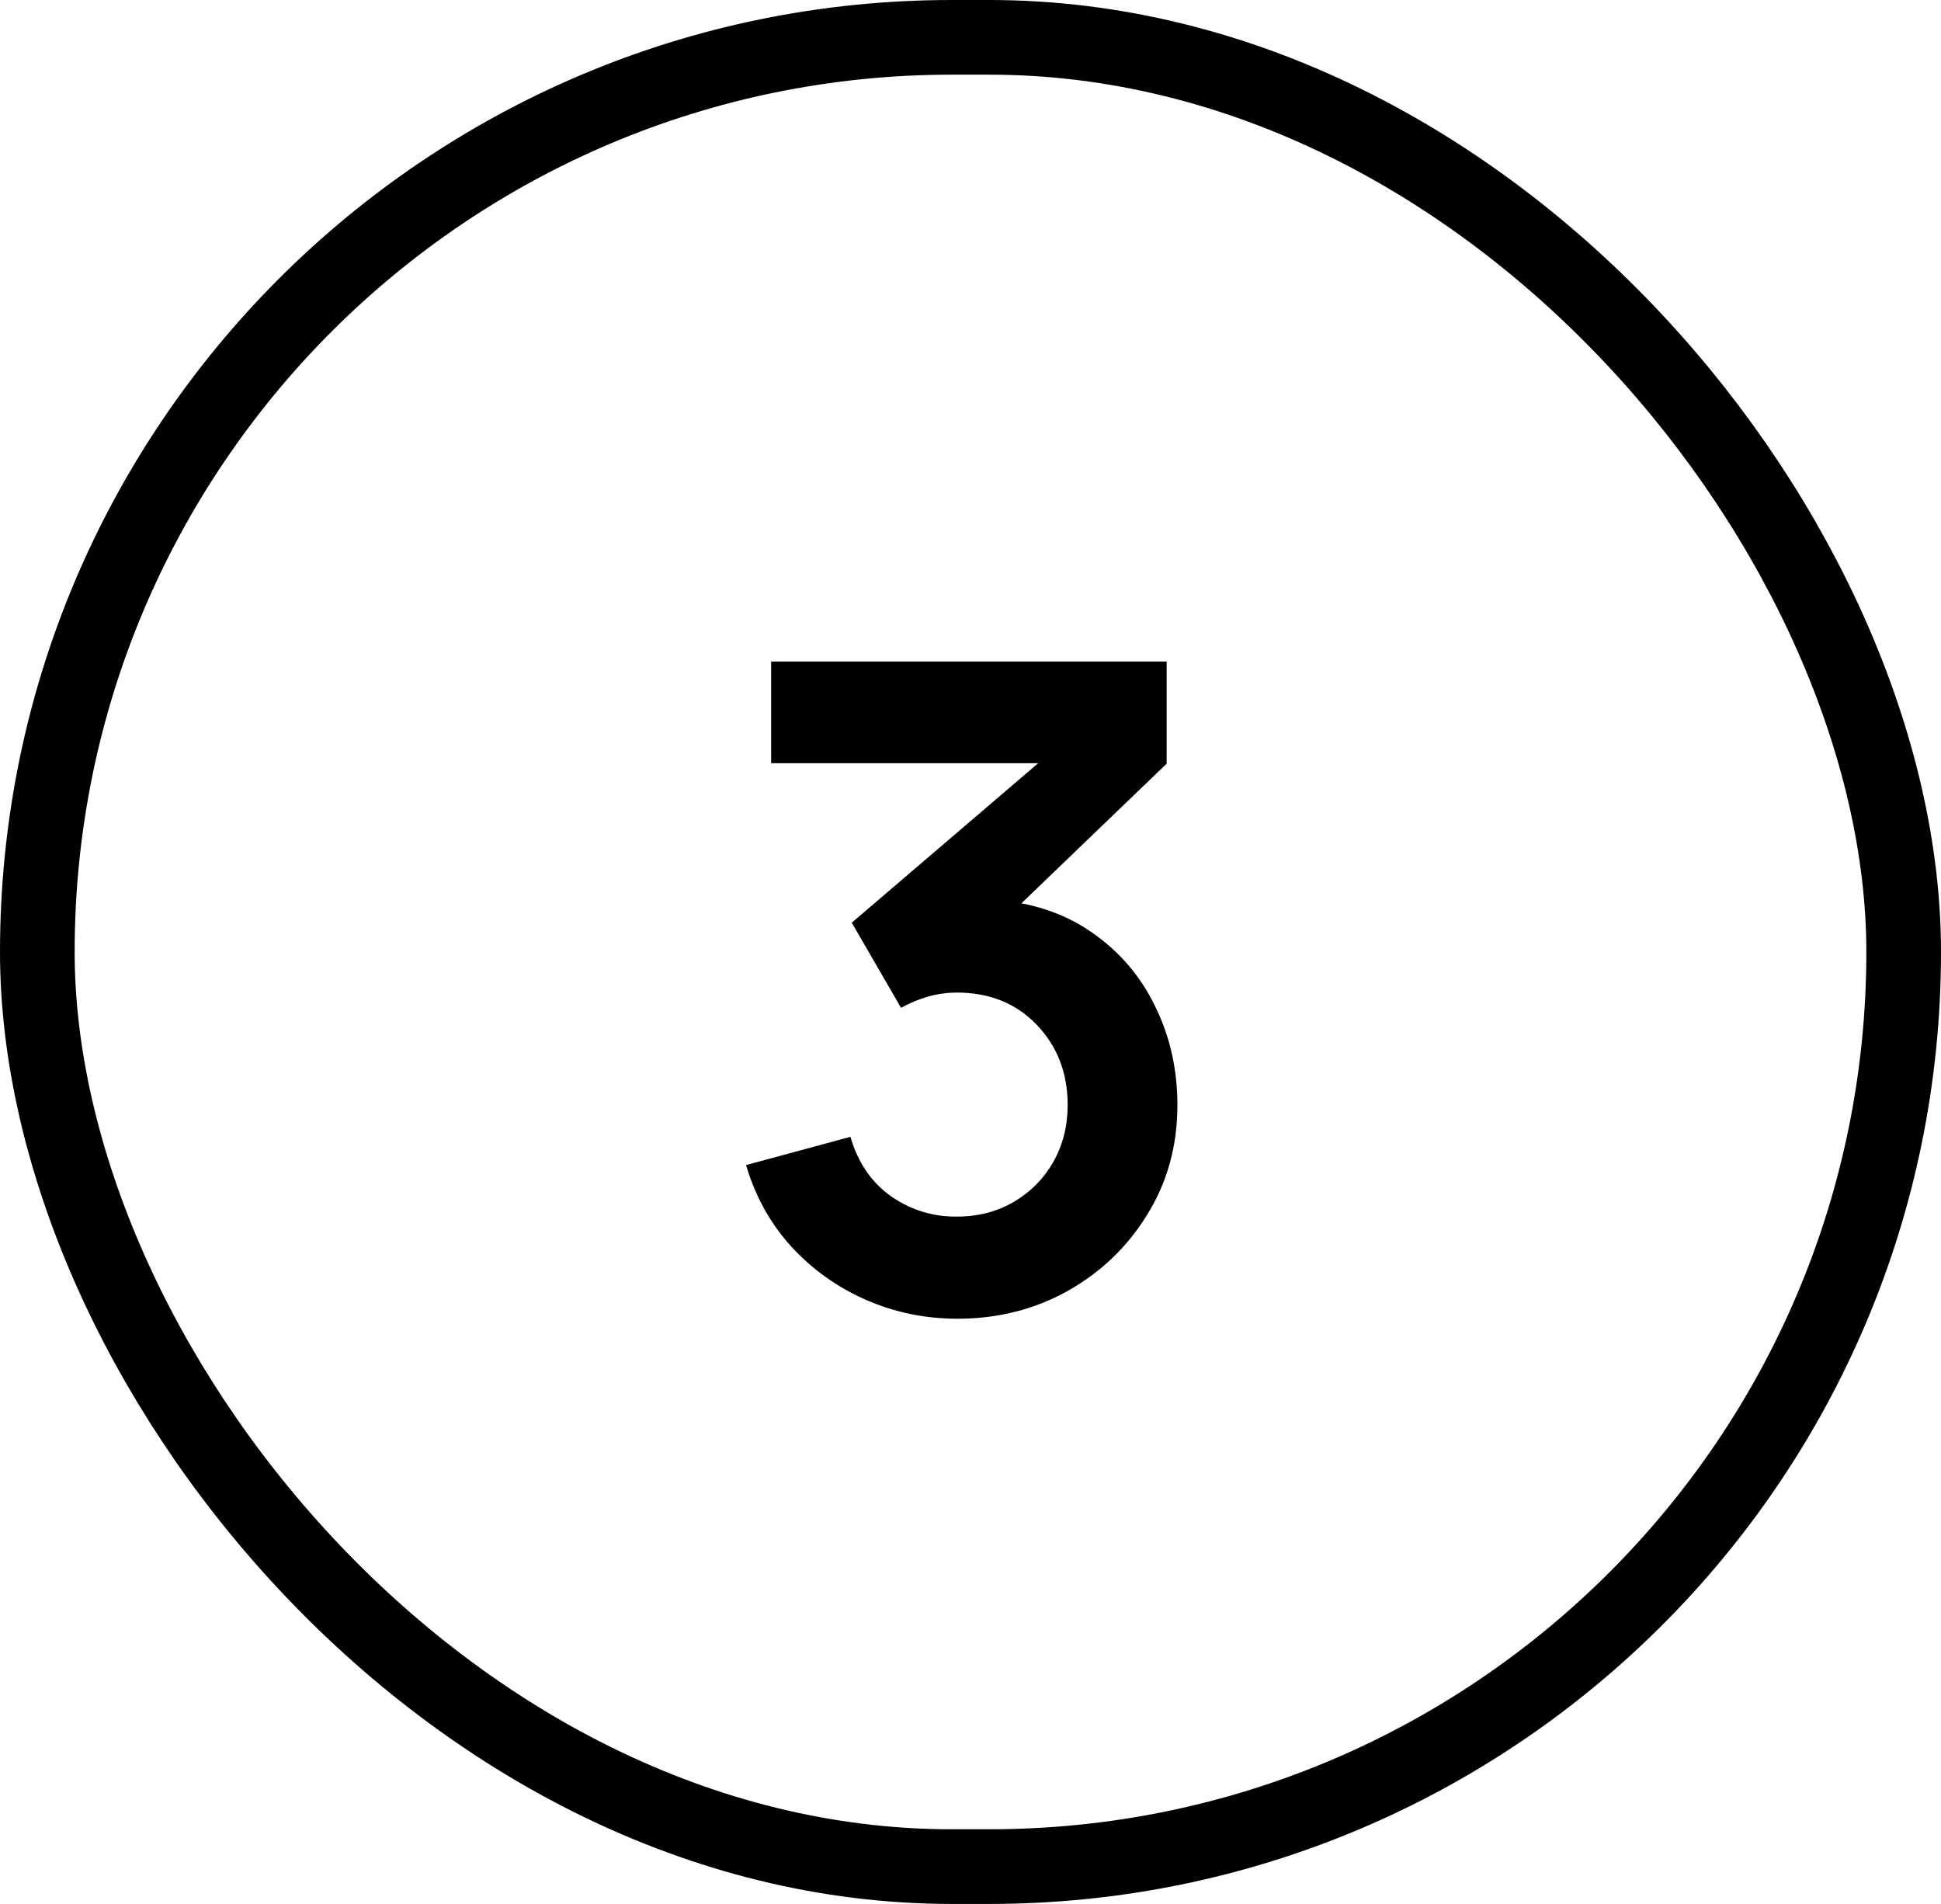 <svg xmlns="http://www.w3.org/2000/svg" width="52" height="51" viewBox="0 0 52 51" fill="none"><rect x="1" y="1" width="50" height="49" rx="24.5" stroke="black" stroke-width="2"></rect><path d="M25.651 35.324C24.787 35.324 23.971 35.156 23.203 34.82C22.435 34.484 21.767 34.008 21.199 33.392C20.639 32.776 20.235 32.048 19.987 31.208L22.783 30.452C22.983 31.14 23.347 31.672 23.875 32.048C24.411 32.416 24.999 32.596 25.639 32.588C26.207 32.588 26.715 32.456 27.163 32.192C27.611 31.928 27.963 31.572 28.219 31.124C28.475 30.668 28.603 30.16 28.603 29.6C28.603 28.744 28.327 28.028 27.775 27.452C27.223 26.876 26.511 26.588 25.639 26.588C25.375 26.588 25.115 26.624 24.859 26.696C24.611 26.768 24.371 26.868 24.139 26.996L22.819 24.716L28.627 19.748L28.879 20.444H20.659V17.72H31.255V20.456L26.587 24.944L26.563 24.092C27.611 24.164 28.503 24.456 29.239 24.968C29.983 25.48 30.551 26.14 30.943 26.948C31.343 27.756 31.543 28.64 31.543 29.6C31.543 30.688 31.275 31.664 30.739 32.528C30.211 33.392 29.499 34.076 28.603 34.58C27.715 35.076 26.731 35.324 25.651 35.324Z" fill="black"></path></svg>